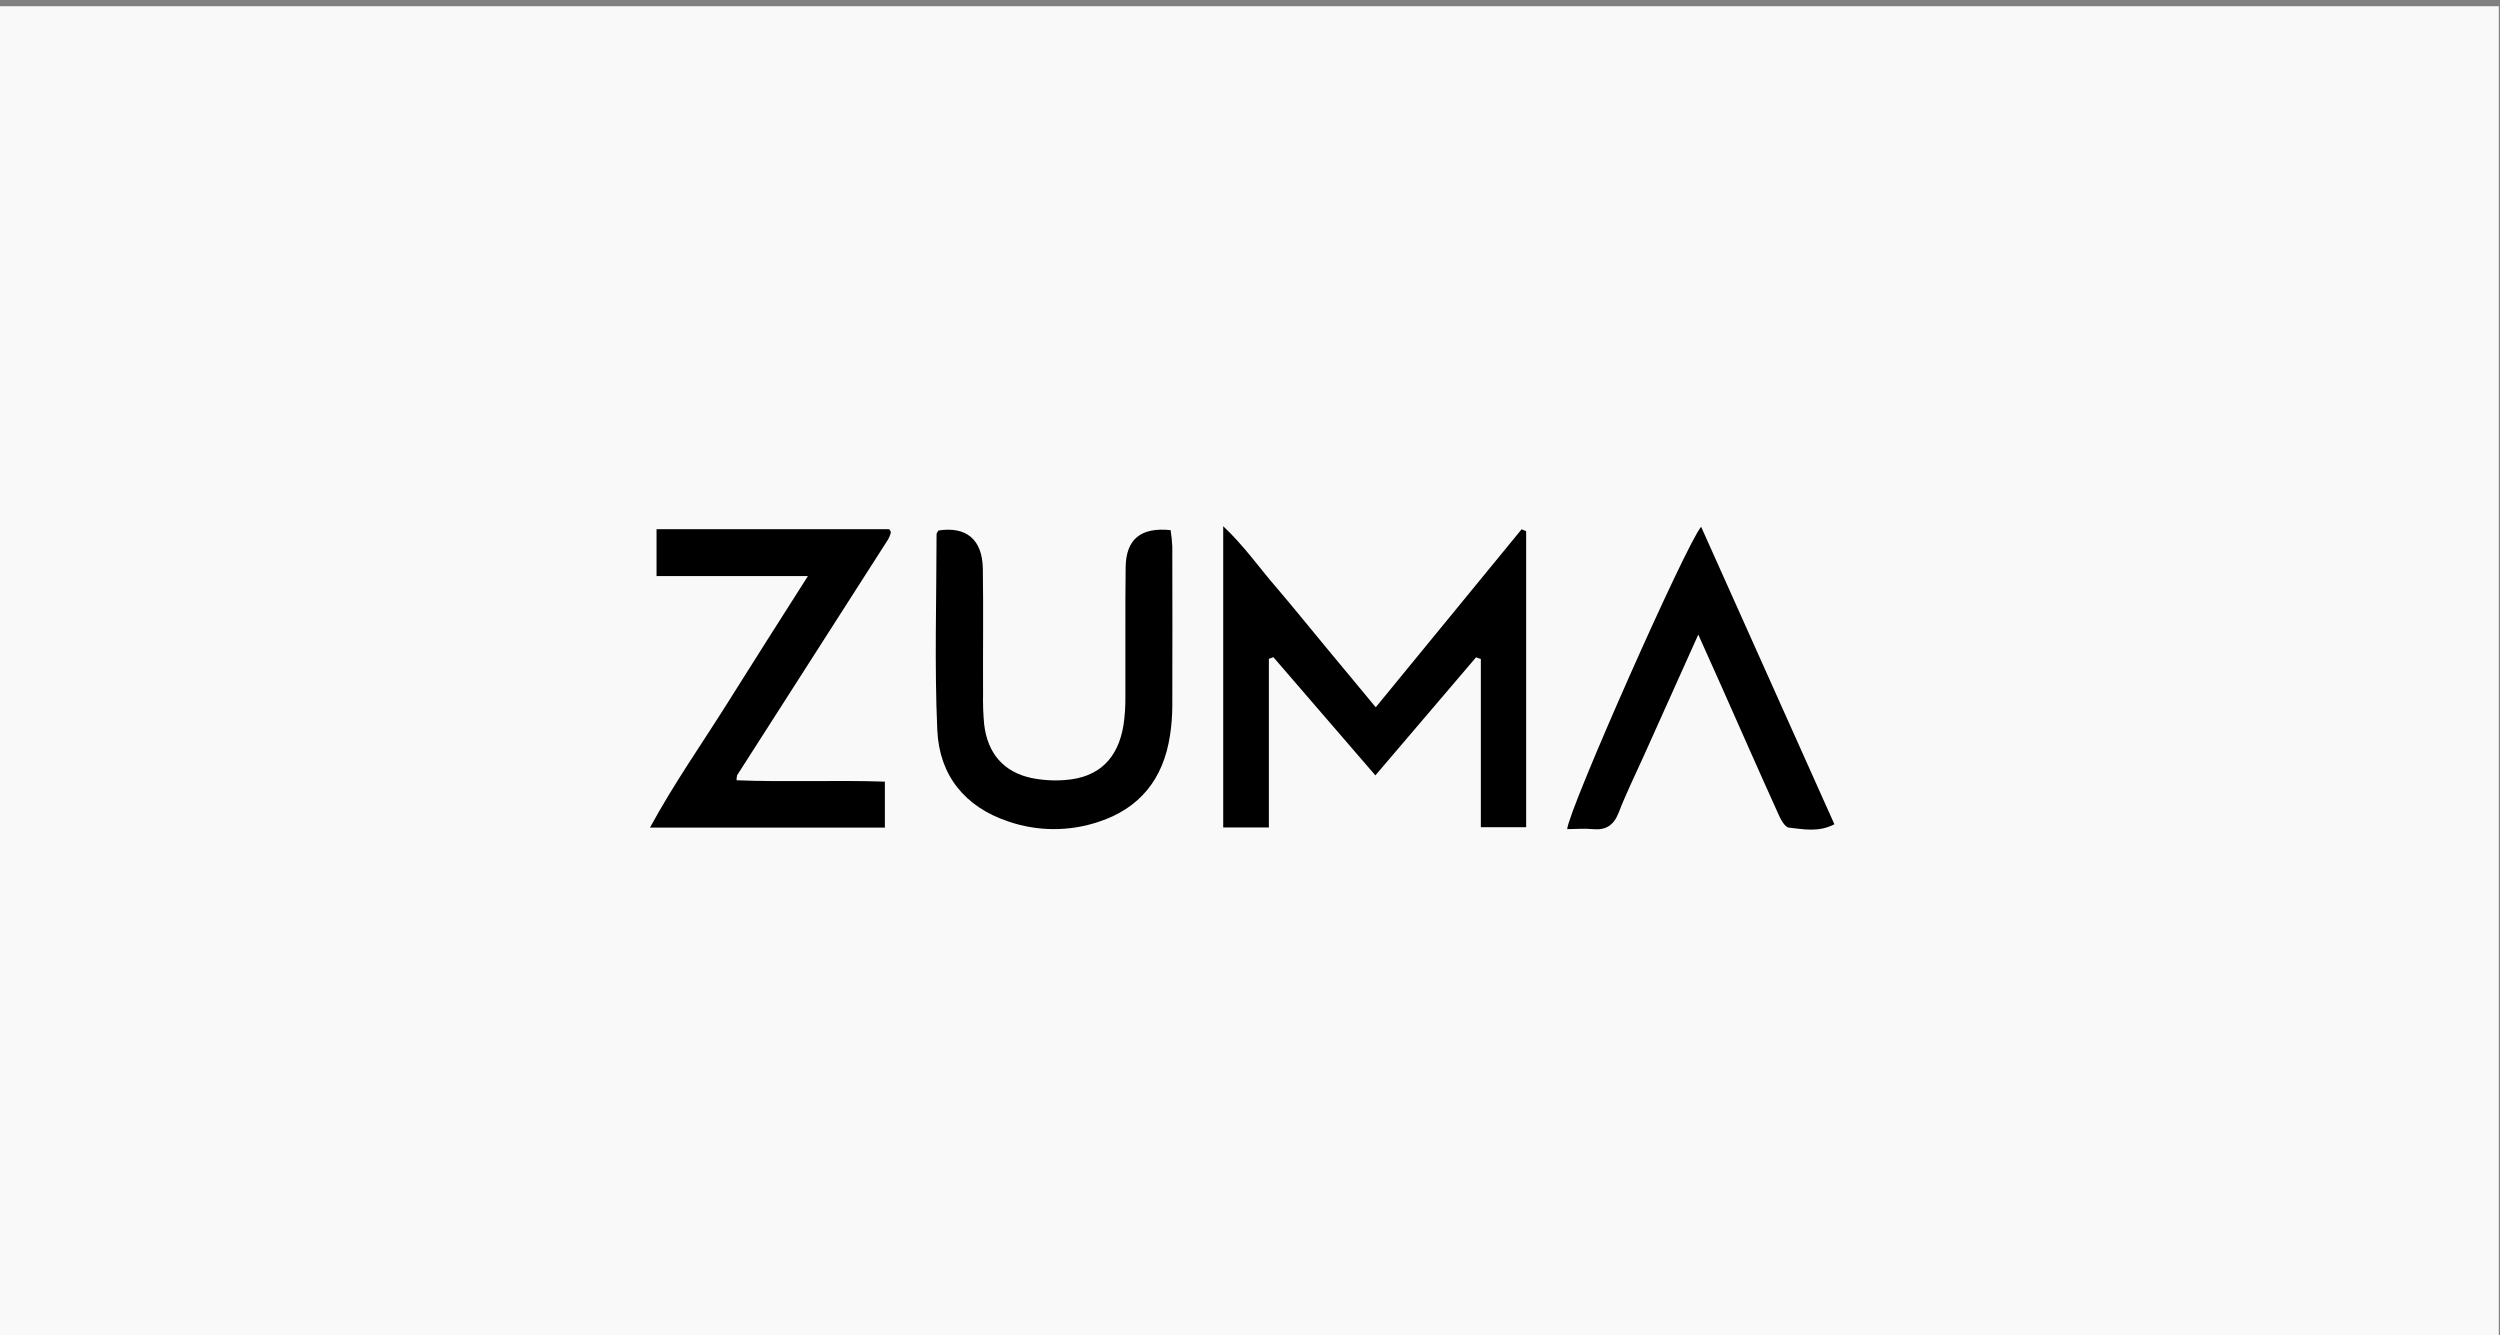<svg width="176" height="94" viewBox="0 0 176 94" fill="none" xmlns="http://www.w3.org/2000/svg">
<rect x="0" y="0" width="176" height="94" fill="#808080" stroke="none"/>
<rect y="0.438" width="175.916" height="93.551" fill="#F9F9F9"/>
<g clip-path="url(#clip0_1676_716)">
<path d="M107.442 37.397V58.237H104.251V46.395L103.912 46.277L96.826 54.586L89.646 46.265L89.329 46.38V58.254H86.114V37.045C87.607 38.459 88.618 39.924 89.77 41.256C90.976 42.666 92.142 44.112 93.326 45.541L96.852 49.792C100.351 45.522 103.737 41.399 107.121 37.261L107.442 37.397Z" fill="black"/>
<path d="M46.22 40.555V37.255H62.598C62.638 37.302 62.672 37.353 62.701 37.408C62.716 37.454 62.716 37.504 62.701 37.551C62.657 37.697 62.598 37.837 62.525 37.97C58.985 43.508 55.442 49.044 51.894 54.576C51.867 54.692 51.853 54.811 51.852 54.931C55.304 55.071 58.757 54.91 62.295 55.027V58.263H45.759C47.469 55.115 49.451 52.314 51.267 49.412C53.083 46.51 54.898 43.671 56.878 40.555H46.22Z" fill="black"/>
<path d="M66.069 37.347C68.024 37.043 69.162 37.977 69.192 40.043C69.237 42.966 69.192 45.891 69.208 48.814C69.192 49.544 69.218 50.275 69.286 51.002C69.527 53.036 70.65 54.345 72.598 54.767C73.39 54.929 74.2 54.978 75.005 54.912C77.344 54.733 78.703 53.432 79.095 51.047C79.192 50.376 79.236 49.699 79.227 49.022C79.241 45.994 79.207 42.966 79.246 39.938C79.27 37.964 80.302 37.108 82.41 37.32C82.471 37.703 82.511 38.09 82.53 38.478C82.539 42.235 82.539 45.994 82.53 49.754C82.525 50.432 82.471 51.109 82.367 51.779C81.9 54.851 80.237 56.901 77.359 57.851C75.272 58.554 73.022 58.542 70.943 57.818C67.939 56.8 66.123 54.599 65.985 51.386C65.782 46.804 65.93 42.205 65.934 37.614C65.932 37.528 66.016 37.437 66.069 37.347Z" fill="black"/>
<path d="M119.559 44.674C118.182 47.746 116.951 50.474 115.722 53.216C115.127 54.54 114.481 55.845 113.957 57.203C113.598 58.13 113.033 58.462 112.105 58.37C111.522 58.311 110.927 58.37 110.33 58.37C110.446 56.941 118.734 38.239 119.76 37.087L129.141 58.028C128.014 58.615 126.95 58.37 125.938 58.265C125.642 58.233 125.329 57.635 125.154 57.215C123.828 54.288 122.534 51.34 121.228 48.403C120.725 47.274 120.217 46.145 119.559 44.674Z" fill="black"/>
</g>
<defs>
<clipPath id="clip0_1676_716">
<rect width="83.382" height="21.354" fill="white" transform="translate(45.759 37.045)"/>
</clipPath>
</defs>
</svg>
